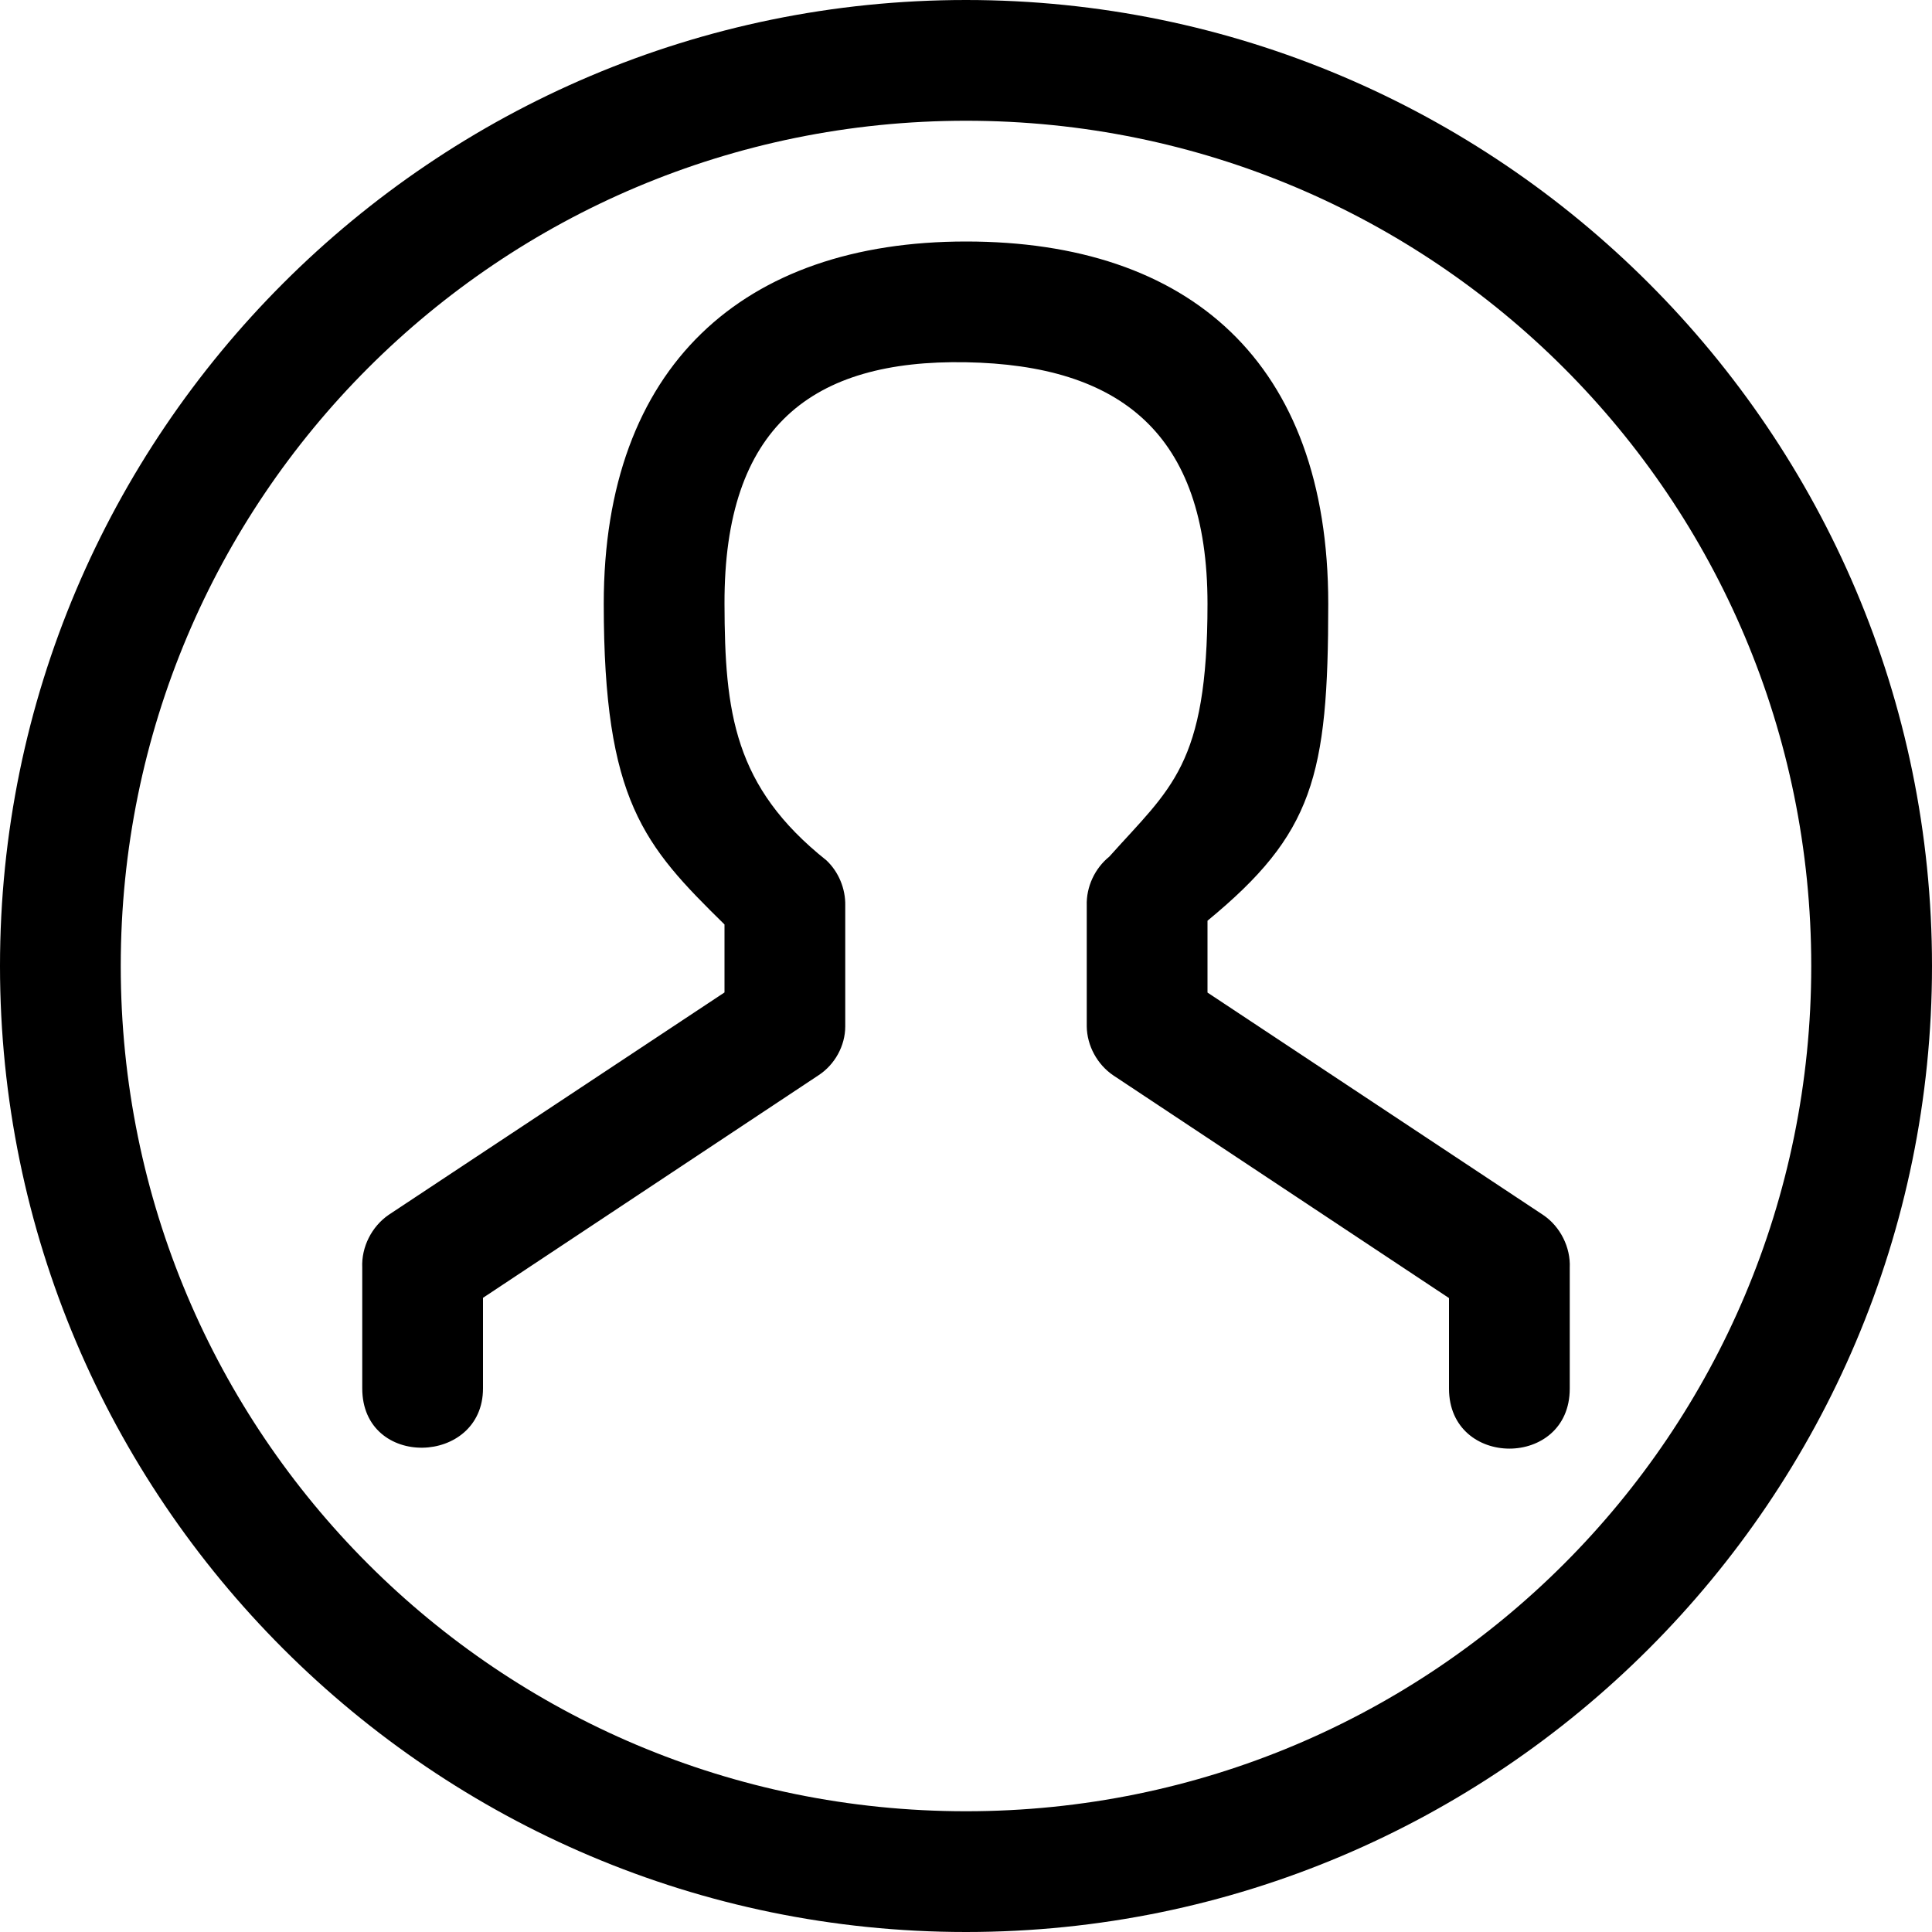 <svg xmlns="http://www.w3.org/2000/svg" width="16" height="16"><path d="M8 0C3.588 0 0 3.588 0 8s3.588 8 8 8 8-3.588 8-8-3.588-8-8-8zm0 1c3.872 0 7 3.128 7 7s-3.128 7-7 7-7-3.128-7-7 3.128-7 7-7zm0 1C6.155 2 5 3.033 5 5c0 1.633.334 2.002 1 2.656v.563L3.22 10.06c-.142.097-.228.268-.22.438v1c0 .67 1 .64 1 0v-.75l2.78-1.844C6.914 8.816 7 8.66 7 8.5v-1c.003-.14-.055-.28-.156-.375C6.078 6.515 6.002 5.9 6 5c-.004-1.467.725-2.023 2-2 1.275.023 2 .587 2 2 0 1.34-.306 1.526-.813 2.094-.12.097-.192.25-.187.406v1c.002.16.087.316.22.406L12 10.75v.75c0 .662 1 .663 1 0v-1c.008-.17-.078-.342-.22-.438L10 8.22v-.595c.875-.72 1-1.195 1-2.625 0-2.005-1.155-3-3-3z"/></svg>